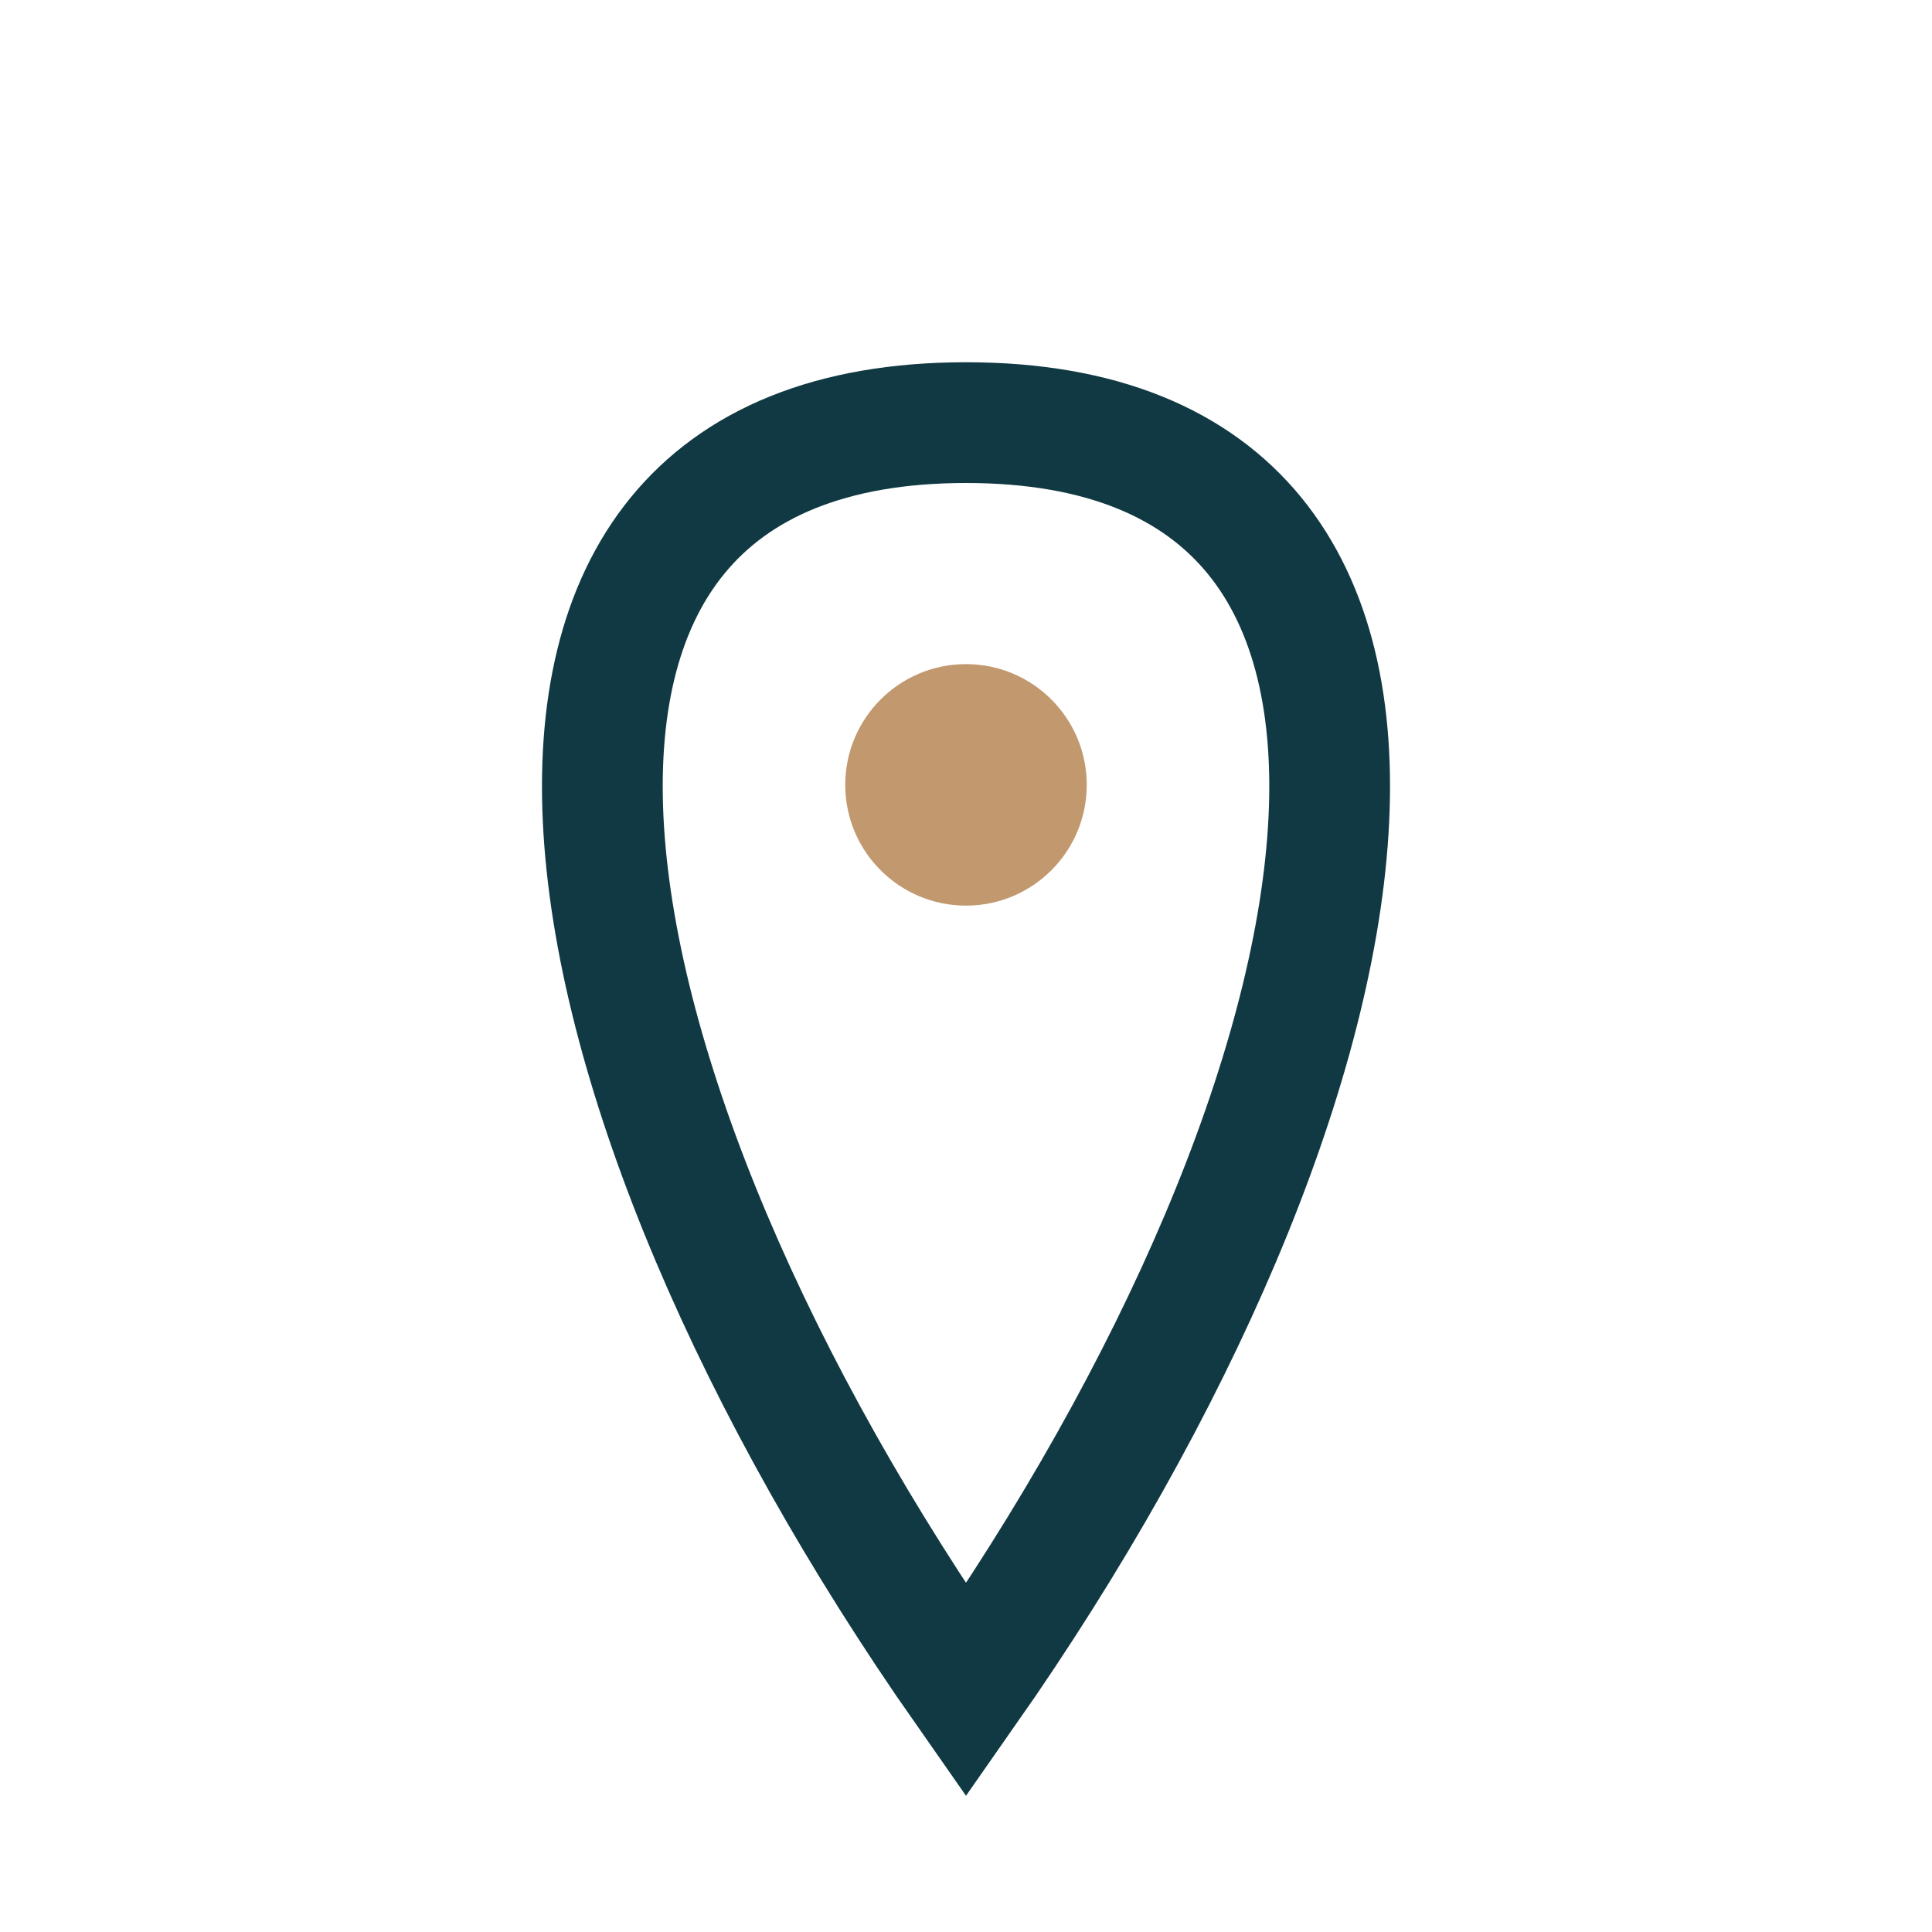 <?xml version="1.0" encoding="UTF-8"?>
<svg xmlns="http://www.w3.org/2000/svg" width="32" height="32" viewBox="0 0 32 32"><path d="M16 28C9 18 7 7 16 7c9 0 7 11 0 21z" fill="none" stroke="#113943" stroke-width="2"/><circle cx="16" cy="13" r="2" fill="#C2986F"/></svg>